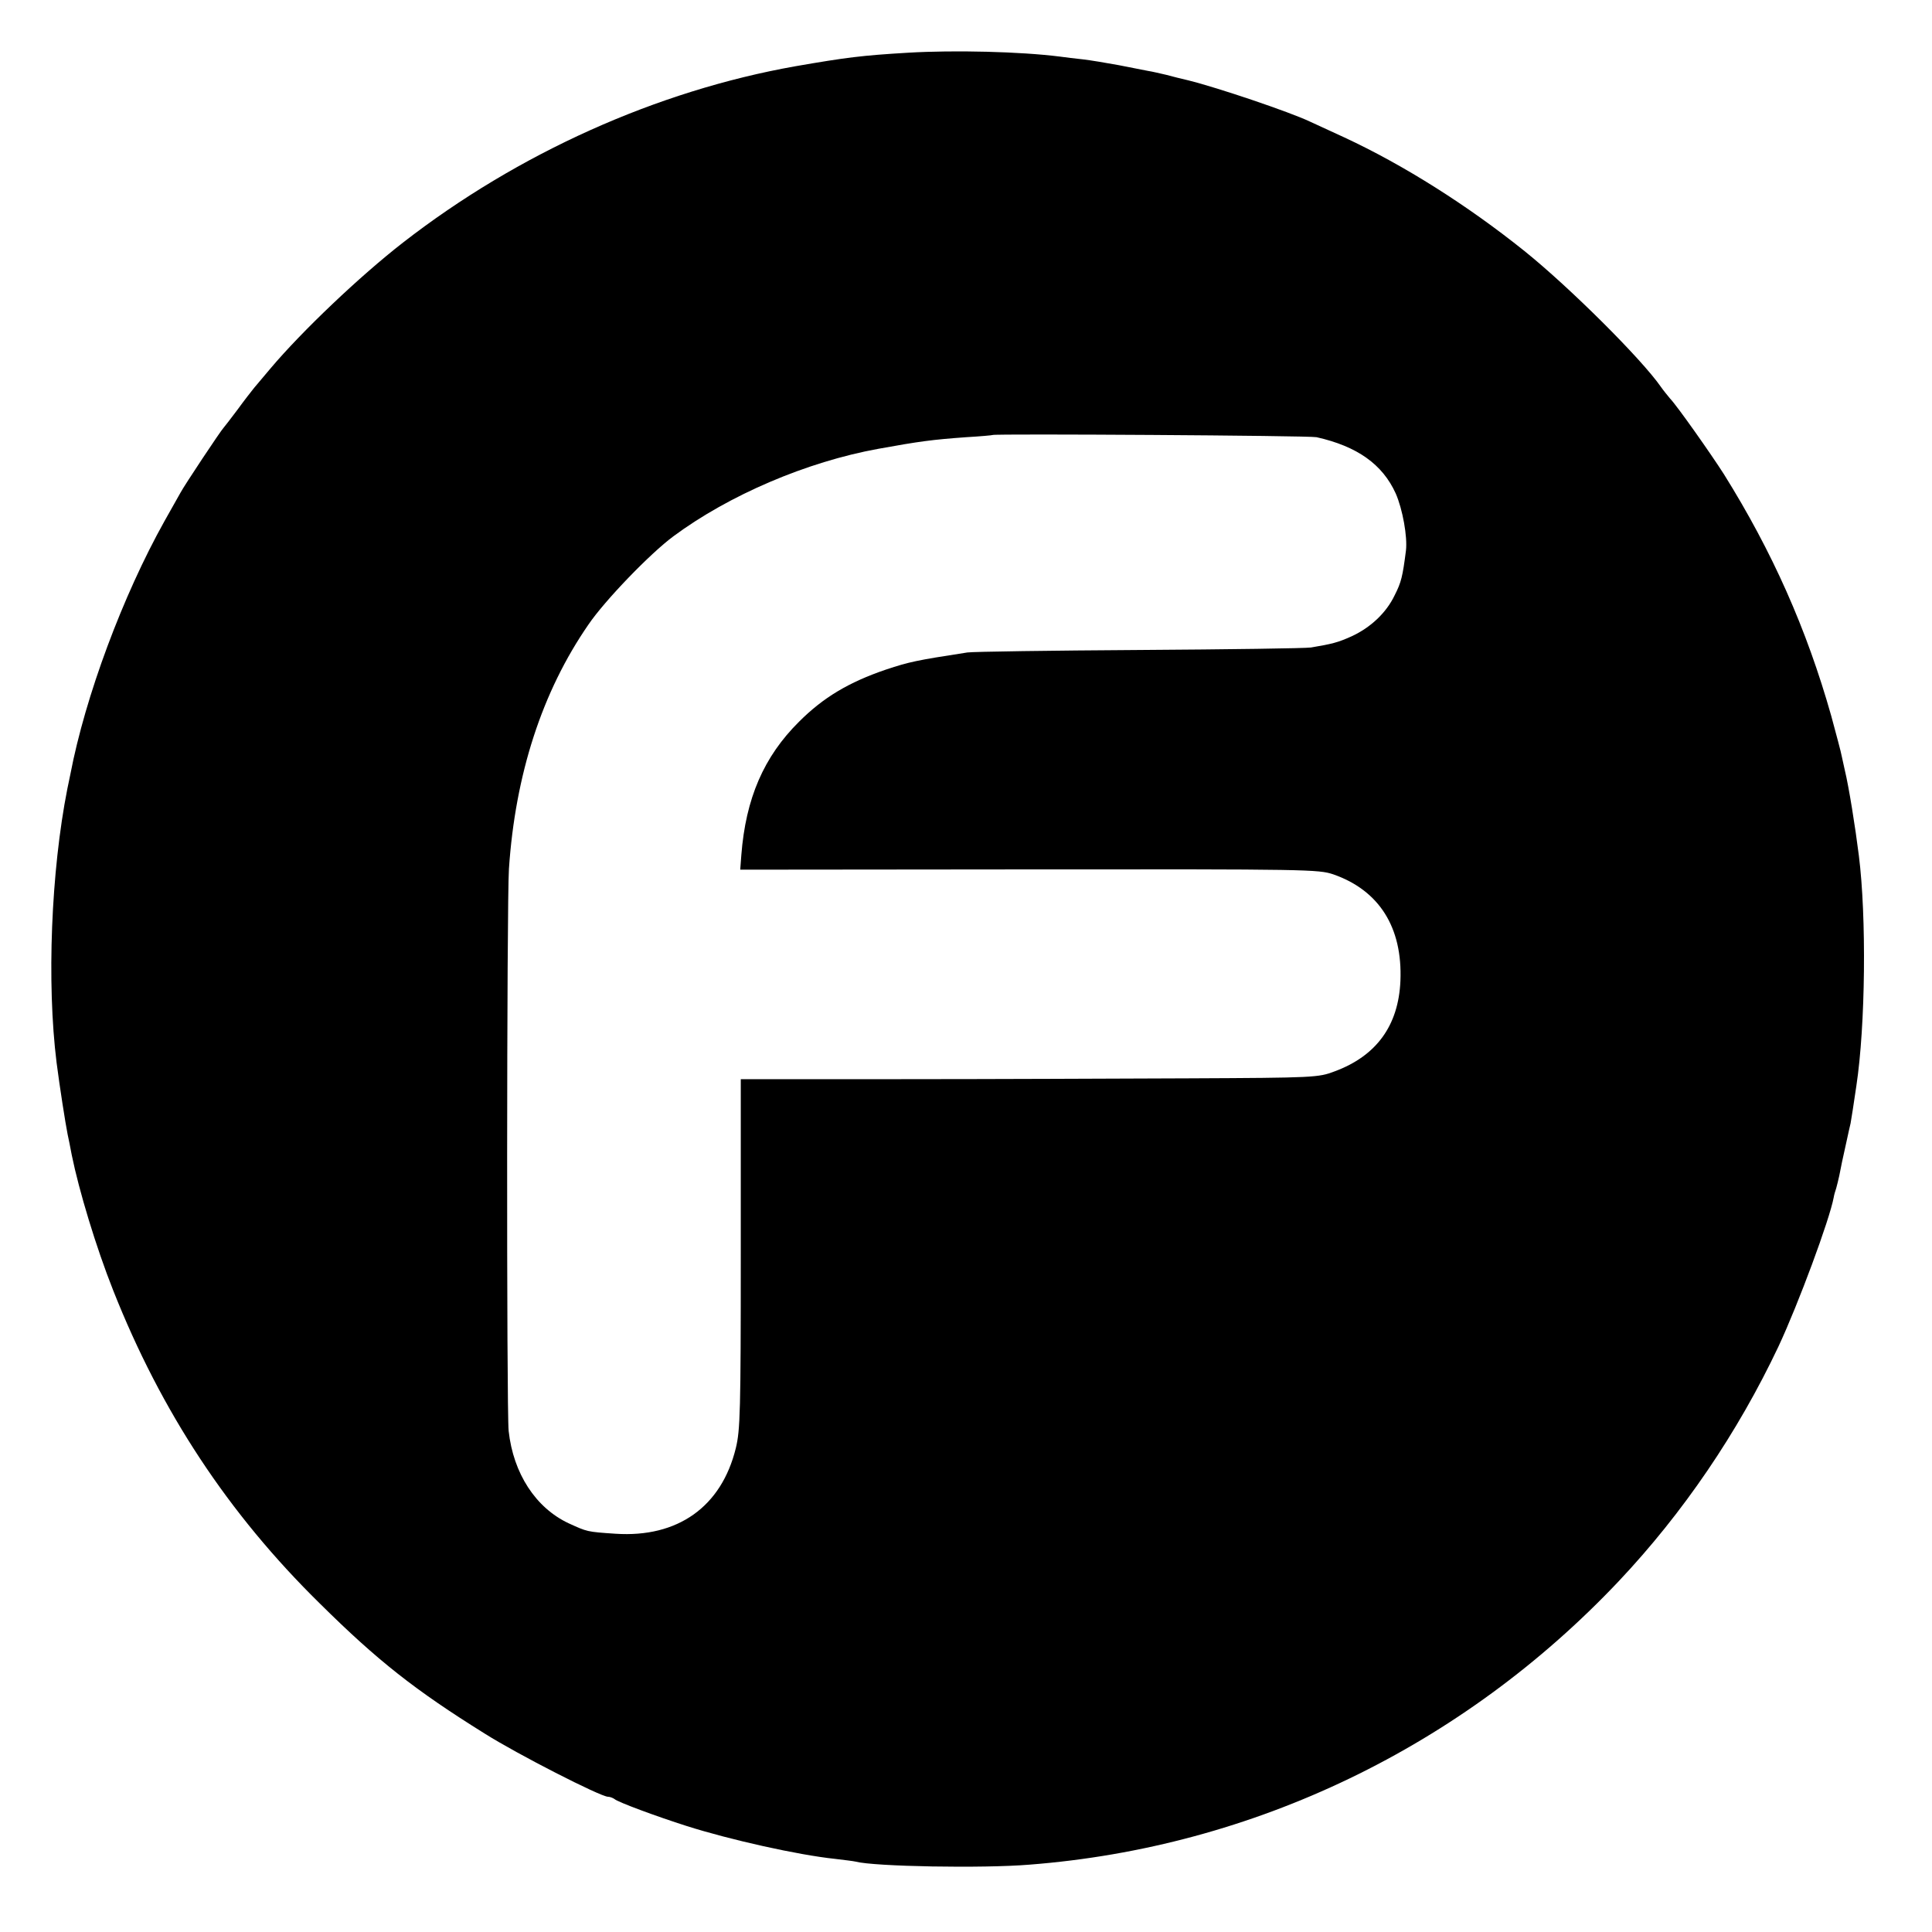<?xml version="1.0" standalone="no"?>
<!DOCTYPE svg PUBLIC "-//W3C//DTD SVG 20010904//EN"
 "http://www.w3.org/TR/2001/REC-SVG-20010904/DTD/svg10.dtd">
<svg version="1.0" xmlns="http://www.w3.org/2000/svg"
 width="700pt" height="700pt" viewBox="0 0 700 700"
 preserveAspectRatio="xMidYMid meet">
<g transform="translate(0,700) scale(0.1,-0.1)"
fill="#000000" stroke="none">
<path d="M3290 6809 c-168 -10 -223 -17 -408 -49 -502 -89 -1005 -315 -1422
-639 -157 -122 -367 -322 -480 -456 -23 -27 -50 -59 -59 -70 -9 -11 -37 -47
-61 -80 -25 -33 -47 -62 -50 -65 -8 -7 -143 -210 -156 -235 -6 -11 -32 -57
-58 -103 -151 -270 -287 -635 -341 -917 -5 -22 -9 -46 -11 -53 -59 -299 -75
-703 -39 -992 11 -86 32 -220 40 -260 3 -14 10 -47 15 -75 26 -128 88 -334
150 -490 174 -440 417 -809 749 -1135 209 -207 345 -314 597 -471 117 -74 420
-229 447 -229 7 0 17 -4 23 -8 11 -11 155 -64 262 -98 157 -50 404 -105 537
-119 33 -4 67 -8 75 -10 68 -18 461 -25 630 -11 812 63 1568 427 2135 1027
233 247 431 538 579 851 72 154 185 459 200 540 1 7 5 22 9 33 3 11 8 31 11
45 3 14 7 36 10 50 5 21 27 125 31 140 1 5 13 79 21 136 33 218 37 612 9 834
-13 104 -36 248 -51 310 -3 14 -8 36 -11 50 -2 13 -20 79 -38 146 -89 315
-214 596 -389 876 -46 72 -169 247 -195 274 -9 11 -24 29 -33 42 -70 101 -330
360 -494 492 -208 167 -440 313 -653 412 -58 27 -115 53 -126 58 -72 34 -331
122 -440 149 -22 5 -58 14 -80 20 -22 5 -51 12 -65 14 -14 3 -62 12 -107 21
-44 8 -103 18 -130 21 -26 3 -64 7 -83 10 -142 18 -382 24 -550 14z m1480
-1393 c147 -33 239 -98 287 -204 25 -57 43 -157 37 -207 -12 -94 -17 -115 -41
-162 -30 -63 -87 -117 -157 -149 -49 -22 -69 -27 -146 -40 -19 -3 -298 -7
-620 -9 -322 -2 -603 -6 -625 -9 -188 -29 -210 -34 -295 -62 -135 -46 -227
-101 -315 -189 -128 -127 -193 -278 -209 -483 l-4 -53 1046 1 c1015 1 1049 0
1103 -18 166 -58 251 -192 243 -386 -7 -162 -87 -272 -239 -328 -58 -22 -72
-23 -525 -25 -256 -1 -726 -3 -1045 -3 l-581 0 0 -632 c0 -572 -2 -640 -18
-705 -52 -212 -210 -325 -436 -310 -104 7 -102 7 -170 38 -119 56 -200 180
-217 334 -8 72 -7 1921 1 2037 23 342 120 642 288 885 59 87 224 258 308 320
201 149 483 270 743 317 149 27 194 33 318 42 52 3 95 7 96 8 6 5 1145 -2
1173 -8z"/>
</g>
</svg>
